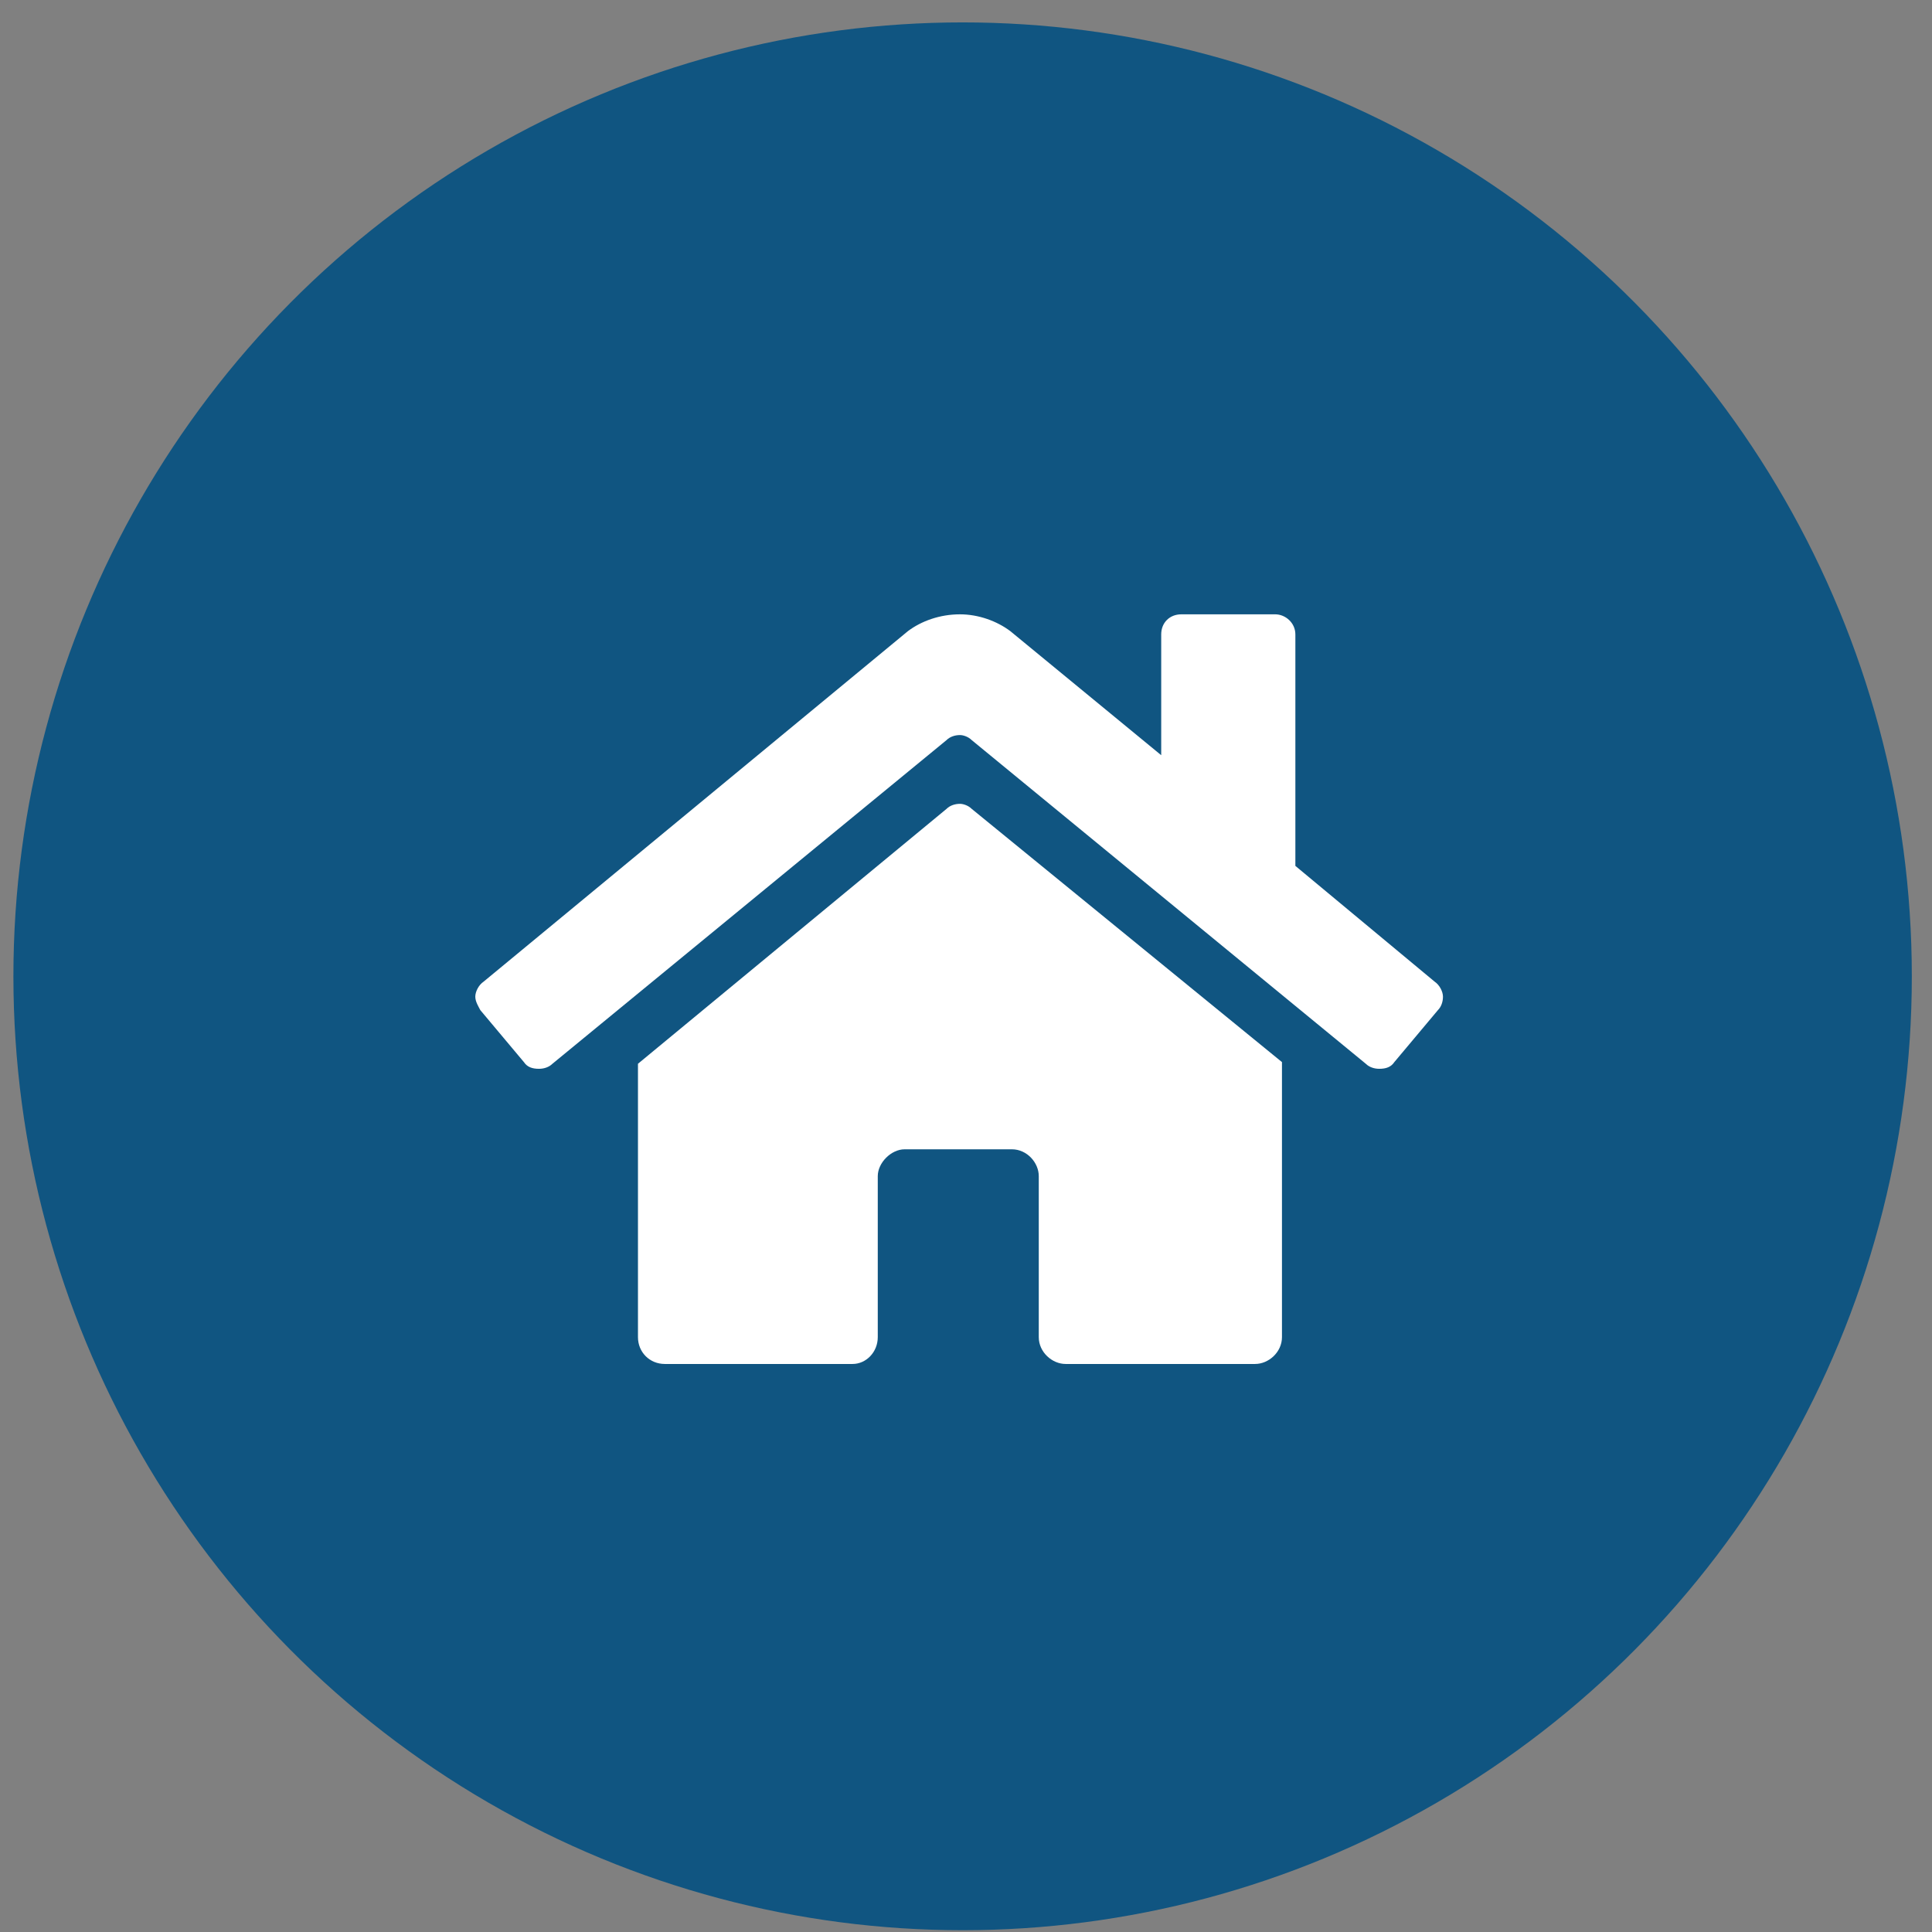 <svg width="81" height="81" viewBox="0 0 81 81" fill="none" xmlns="http://www.w3.org/2000/svg">
<rect x="0" y="0" width="81" height="81" fill="#808080" stroke="none"/>
<ellipse cx="40.358" cy="40.932" rx="39.796" ry="39.993" fill="#105581"/>
<path d="M39.684 33.912L26.747 44.599V56.06C26.747 56.693 27.239 57.185 27.872 57.185H35.747C36.309 57.185 36.801 56.693 36.801 56.06V49.31C36.801 48.748 37.364 48.185 37.926 48.185H42.426C43.059 48.185 43.551 48.748 43.551 49.31V56.06C43.551 56.693 44.114 57.185 44.676 57.185H52.622C53.184 57.185 53.747 56.693 53.747 56.06V44.529L40.739 33.912C40.598 33.771 40.387 33.701 40.247 33.701C40.036 33.701 39.825 33.771 39.684 33.912ZM60.145 41.154L54.309 36.303V26.599C54.309 26.107 53.887 25.756 53.465 25.756H49.528C49.036 25.756 48.684 26.107 48.684 26.599V31.662L42.356 26.459C41.794 26.037 41.02 25.756 40.247 25.756C39.403 25.756 38.63 26.037 38.067 26.459L20.278 41.154C20.067 41.295 19.927 41.576 19.927 41.787C19.927 41.998 20.067 42.209 20.137 42.349L21.965 44.529C22.106 44.74 22.317 44.81 22.598 44.81C22.809 44.81 23.02 44.74 23.161 44.599L39.684 31.029C39.825 30.888 40.036 30.818 40.247 30.818C40.387 30.818 40.598 30.888 40.739 31.029L57.262 44.599C57.403 44.74 57.614 44.81 57.825 44.81C58.106 44.81 58.317 44.74 58.458 44.529L60.286 42.349C60.426 42.209 60.497 41.998 60.497 41.787C60.497 41.576 60.356 41.295 60.145 41.154Z" fill="white"/>
</svg>
